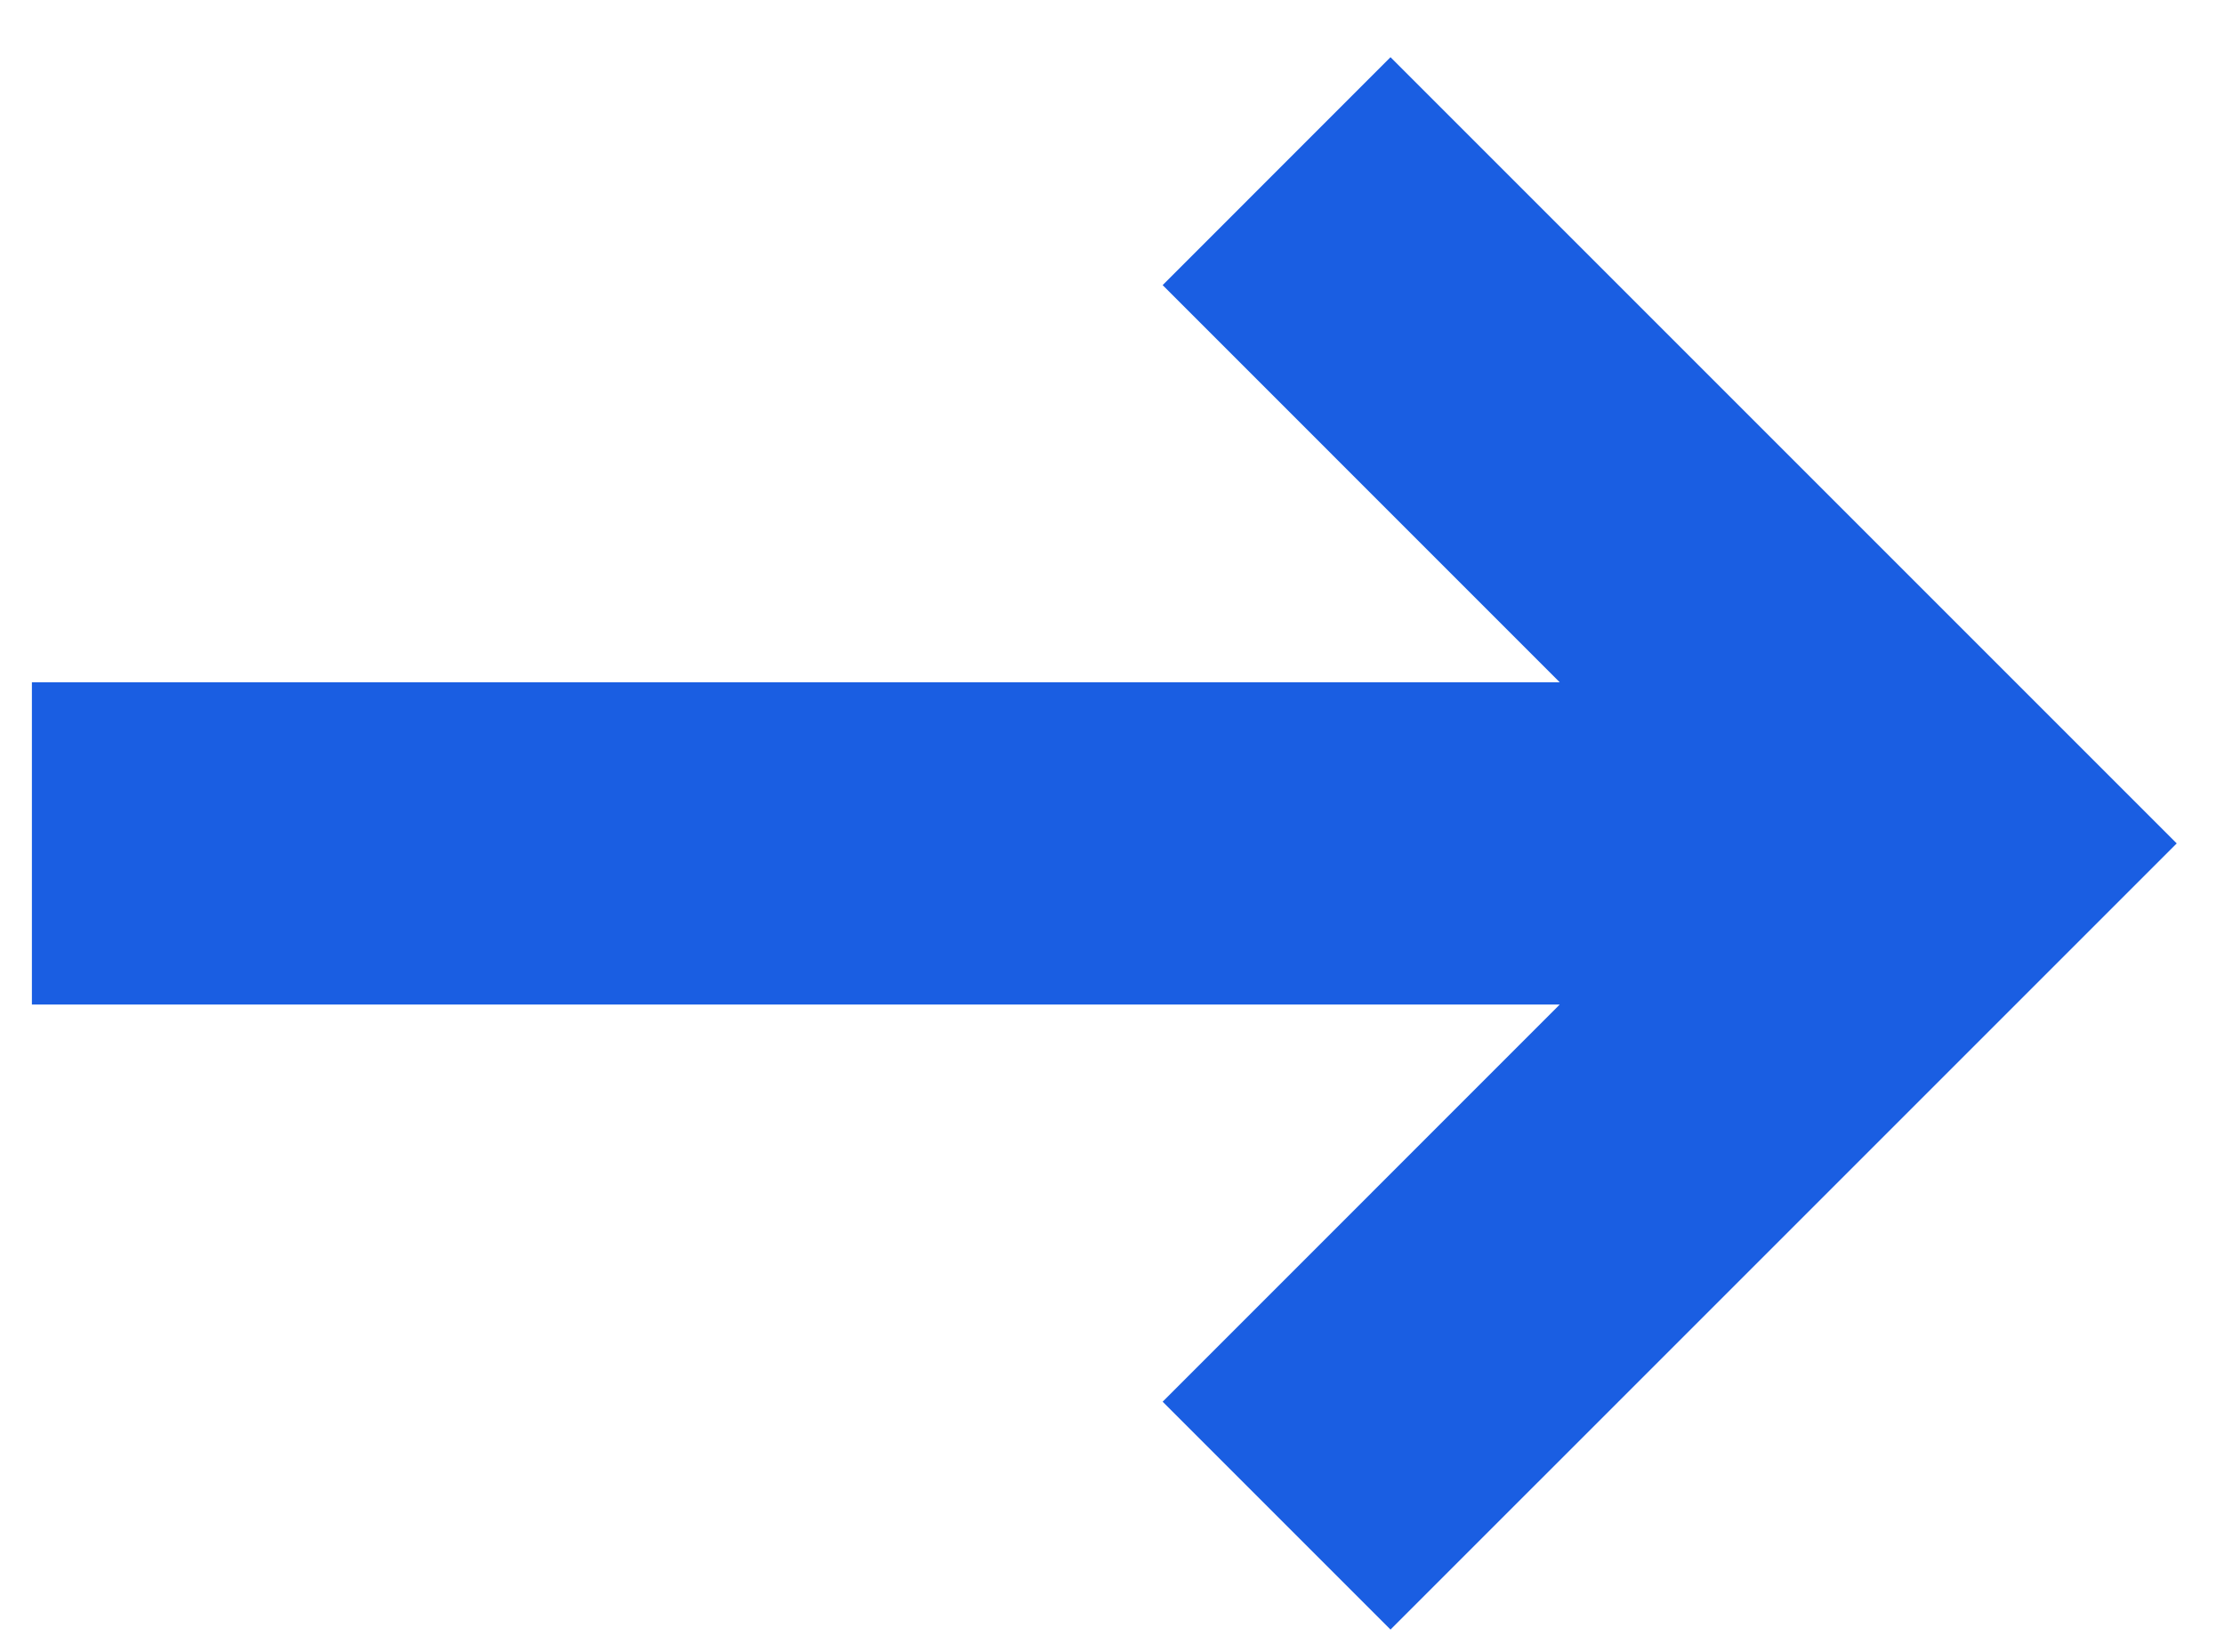 <?xml version="1.0" encoding="UTF-8"?> <svg xmlns="http://www.w3.org/2000/svg" width="35" height="26" viewBox="0 0 35 26" fill="none"> <path d="M24.546 15.809H0.502V10.737H24.546L18.297 4.487L21.883 0.9L34.256 13.273L21.883 25.645L18.297 22.059L24.546 15.809Z" fill="#1A5EE2"></path> </svg> 
